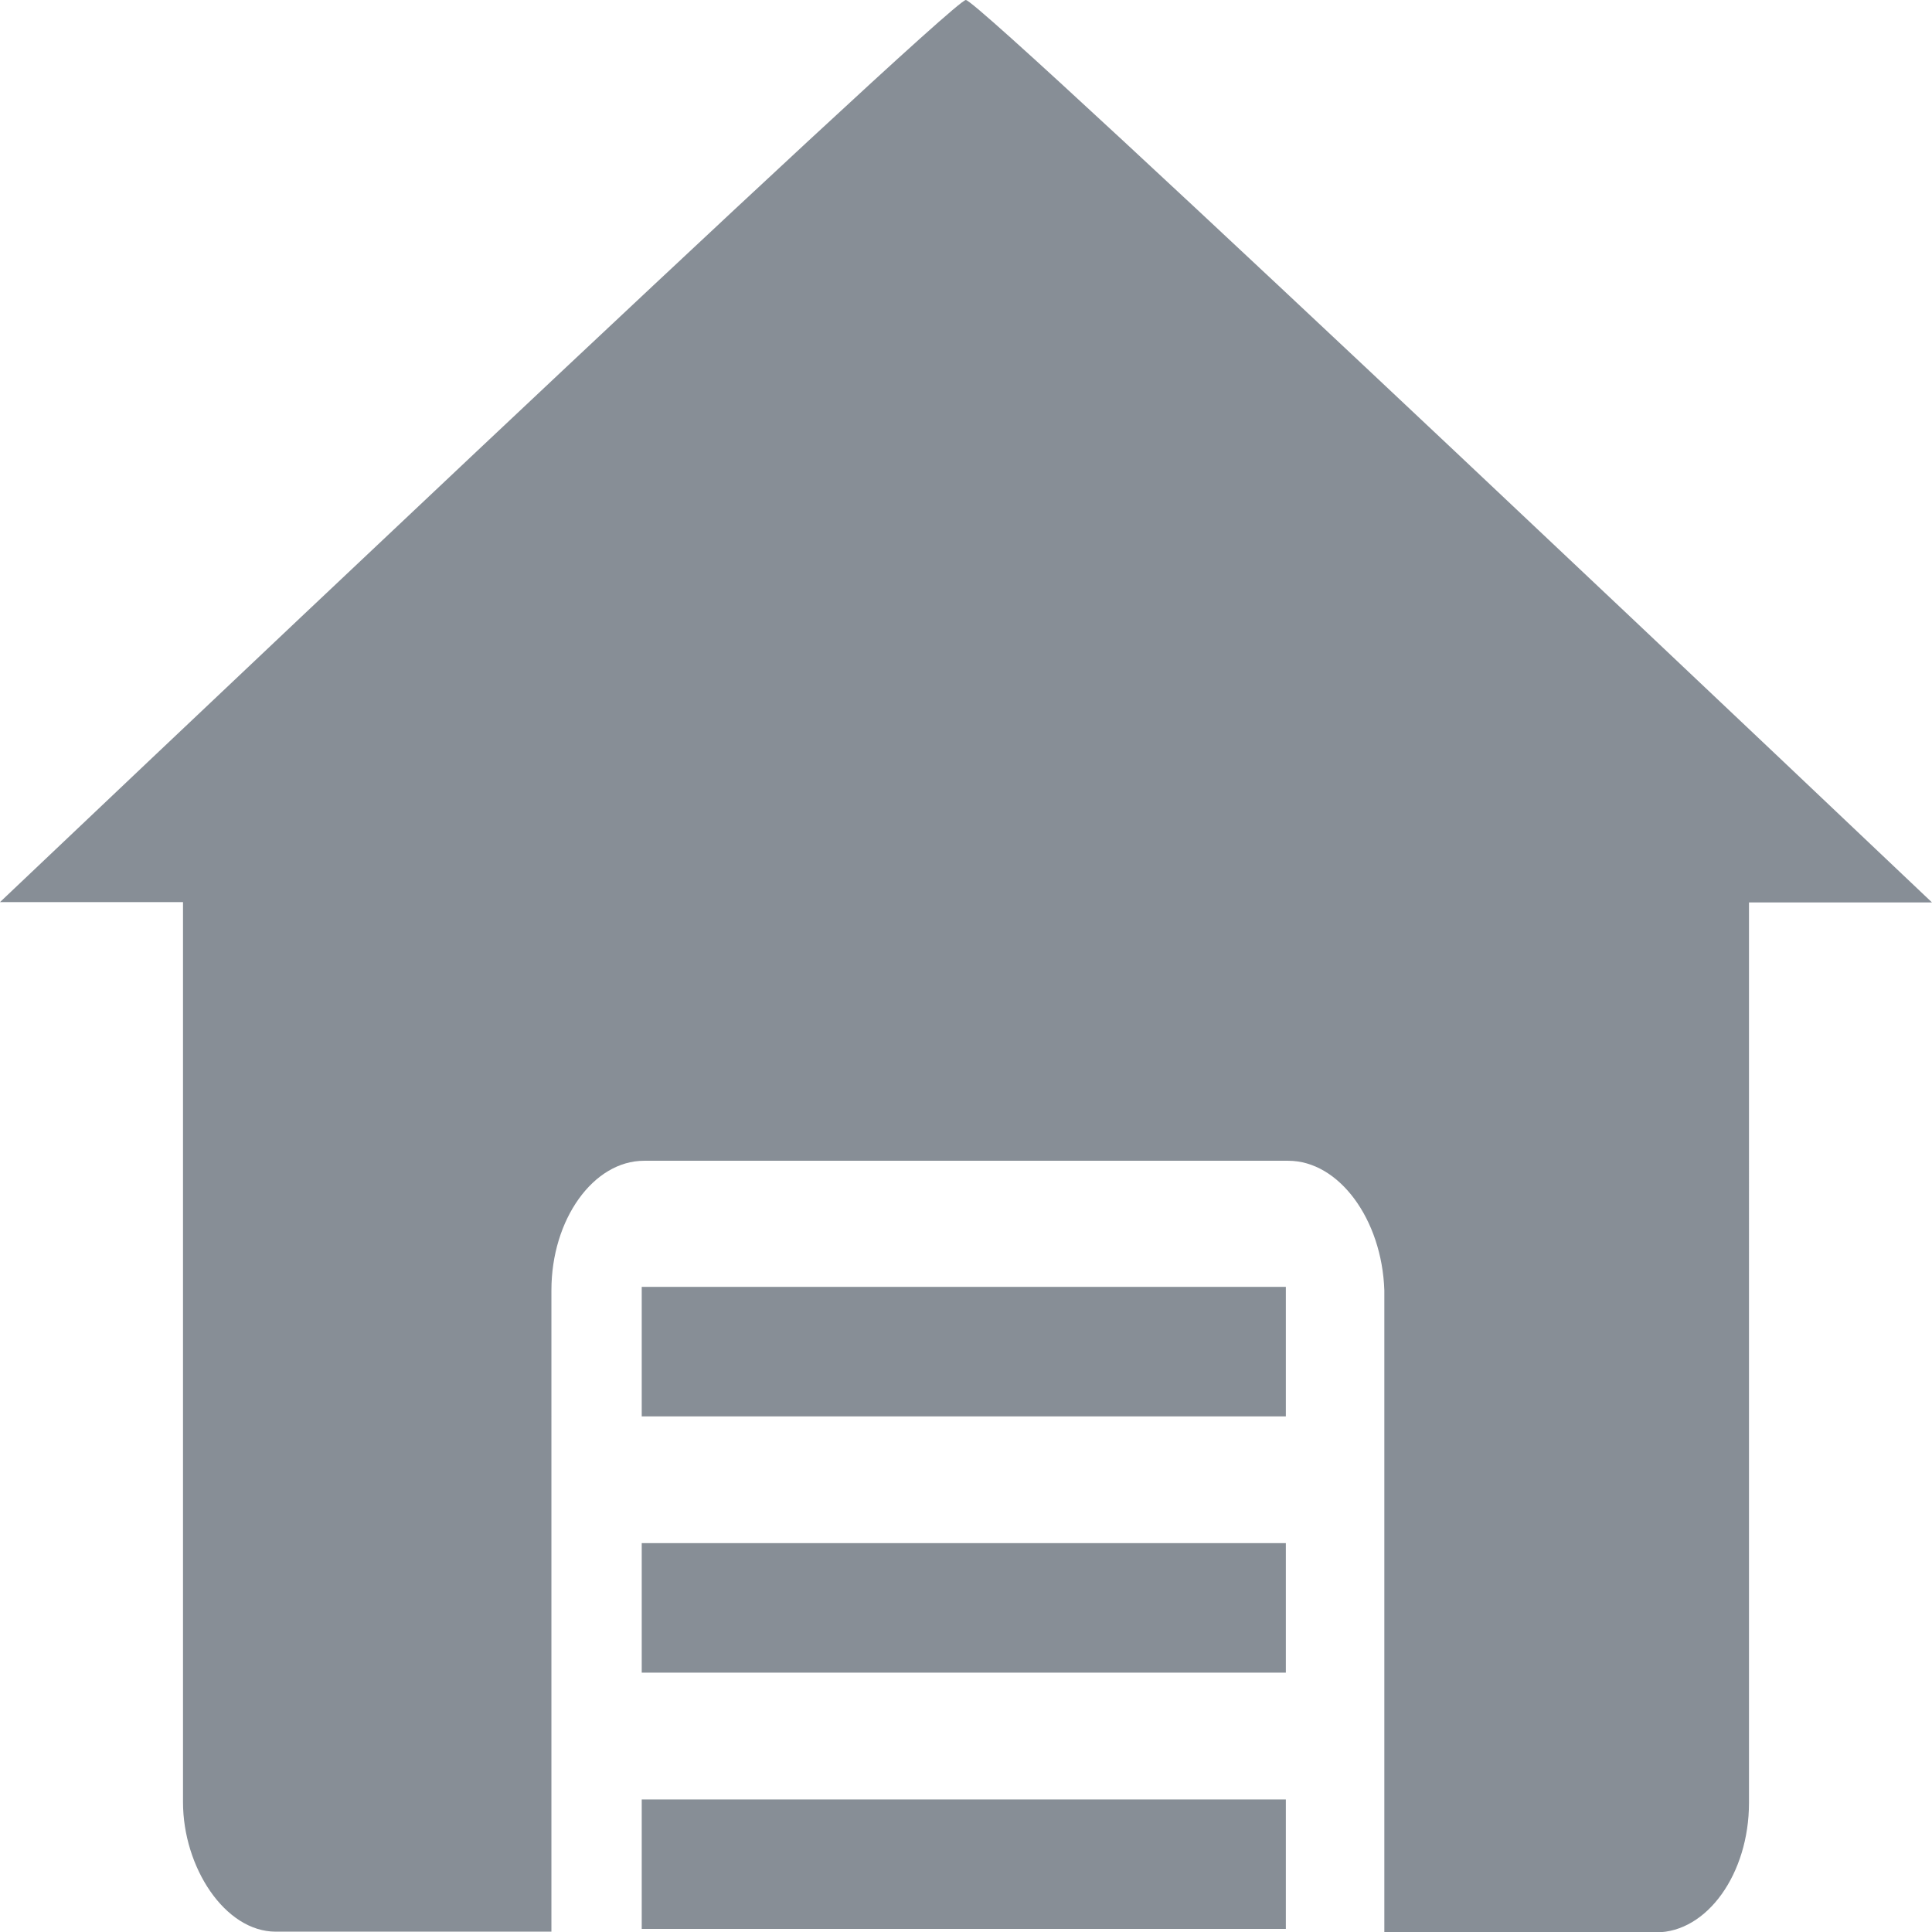 <?xml version="1.0" encoding="utf-8"?>
<!-- Generator: Adobe Illustrator 21.0.0, SVG Export Plug-In . SVG Version: 6.00 Build 0)  -->
<svg version="1.1"
	 id="svg6584" xmlns:cc="http://creativecommons.org/ns#" xmlns:dc="http://purl.org/dc/elements/1.1/" xmlns:rdf="http://www.w3.org/1999/02/22-rdf-syntax-ns#" xmlns:svg="http://www.w3.org/2000/svg"
	 xmlns="http://www.w3.org/2000/svg" xmlns:xlink="http://www.w3.org/1999/xlink" x="0px" y="0px" viewBox="0 0 566.9 566.9"
	 style="enable-background:new 0 0 566.9 566.9;" xml:space="preserve">
<style type="text/css">
	.st0{fill:#878E96;}
</style>
<path id="path4181" class="st0" d="M0,264.7h53.7v226.1v38c0,19.1,12.3,38,27.2,38h80.9V378.6c0-20.8,12.3-38,27.2-38h189
	c14.9,0,27.5,17.2,28.2,38v188.4H486c14.9,0,27.2-17.2,27.2-38v-38V264.8h53.7C566.9,264.8,288,0,283.4,0C278.9-0.1,0,264.7,0,264.7
	z M188.3,377.6v38h189v-38H188.3z M188.3,452.8v38h189v-38H188.3L188.3,452.8z M188.3,528v38h189v-38H188.3z"/>
</svg>
